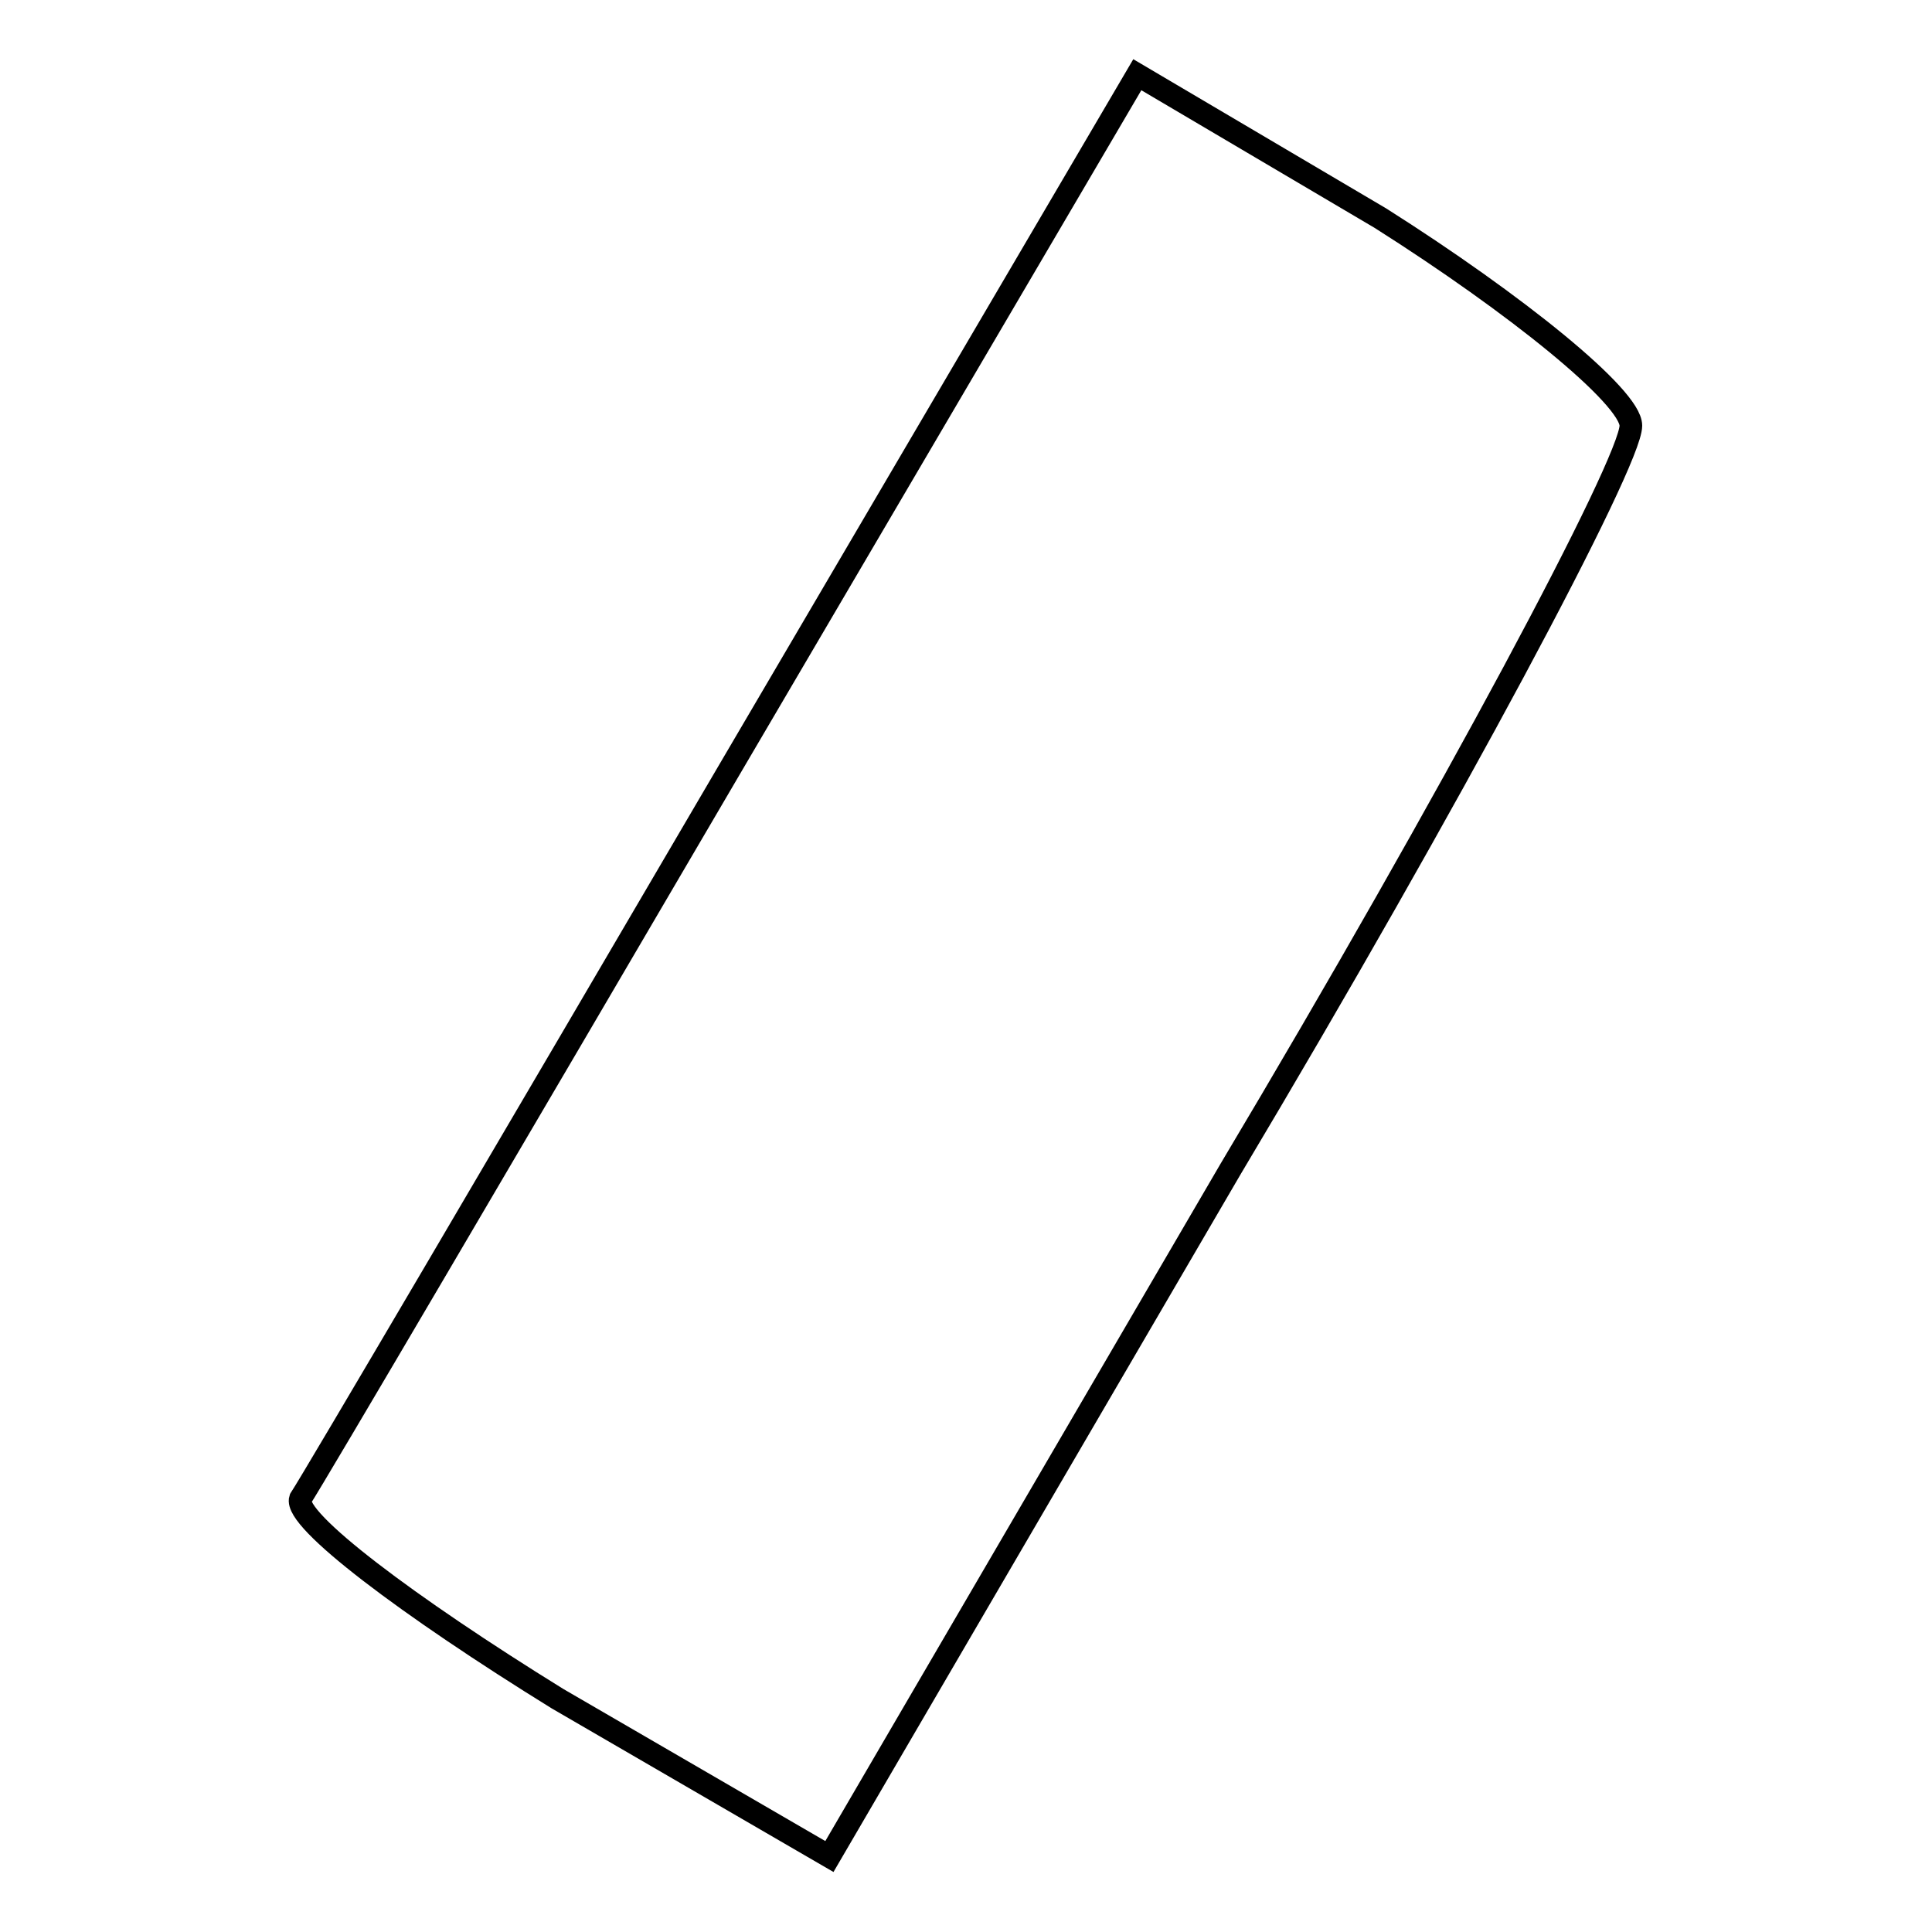 <?xml version="1.0" encoding="utf-8"?>
<!-- Svg Vector Icons : http://www.onlinewebfonts.com/icon -->
<!DOCTYPE svg PUBLIC "-//W3C//DTD SVG 1.1//EN" "http://www.w3.org/Graphics/SVG/1.1/DTD/svg11.dtd">
<svg version="1.1" xmlns="http://www.w3.org/2000/svg" xmlns:xlink="http://www.w3.org/1999/xlink" x="0px" y="0px" viewBox="0 0 256 256" enable-background="new 0 0 256 256" xml:space="preserve">
<g><g><path stroke-width="3" fill-opacity="0" stroke="#000000"  d="M96.7,101.9c-29.4,50.2-55,93.8-56.9,96.7c-0.9,2.8,14.2,14.2,34.1,26.5l36,20.9l53.1-91c29.4-49.3,53.1-93.8,53.1-98.6c0-3.8-15.2-16.1-33.2-27.5l-32.2-19L96.7,101.9L96.7,101.9z"/></g></g>
</svg>